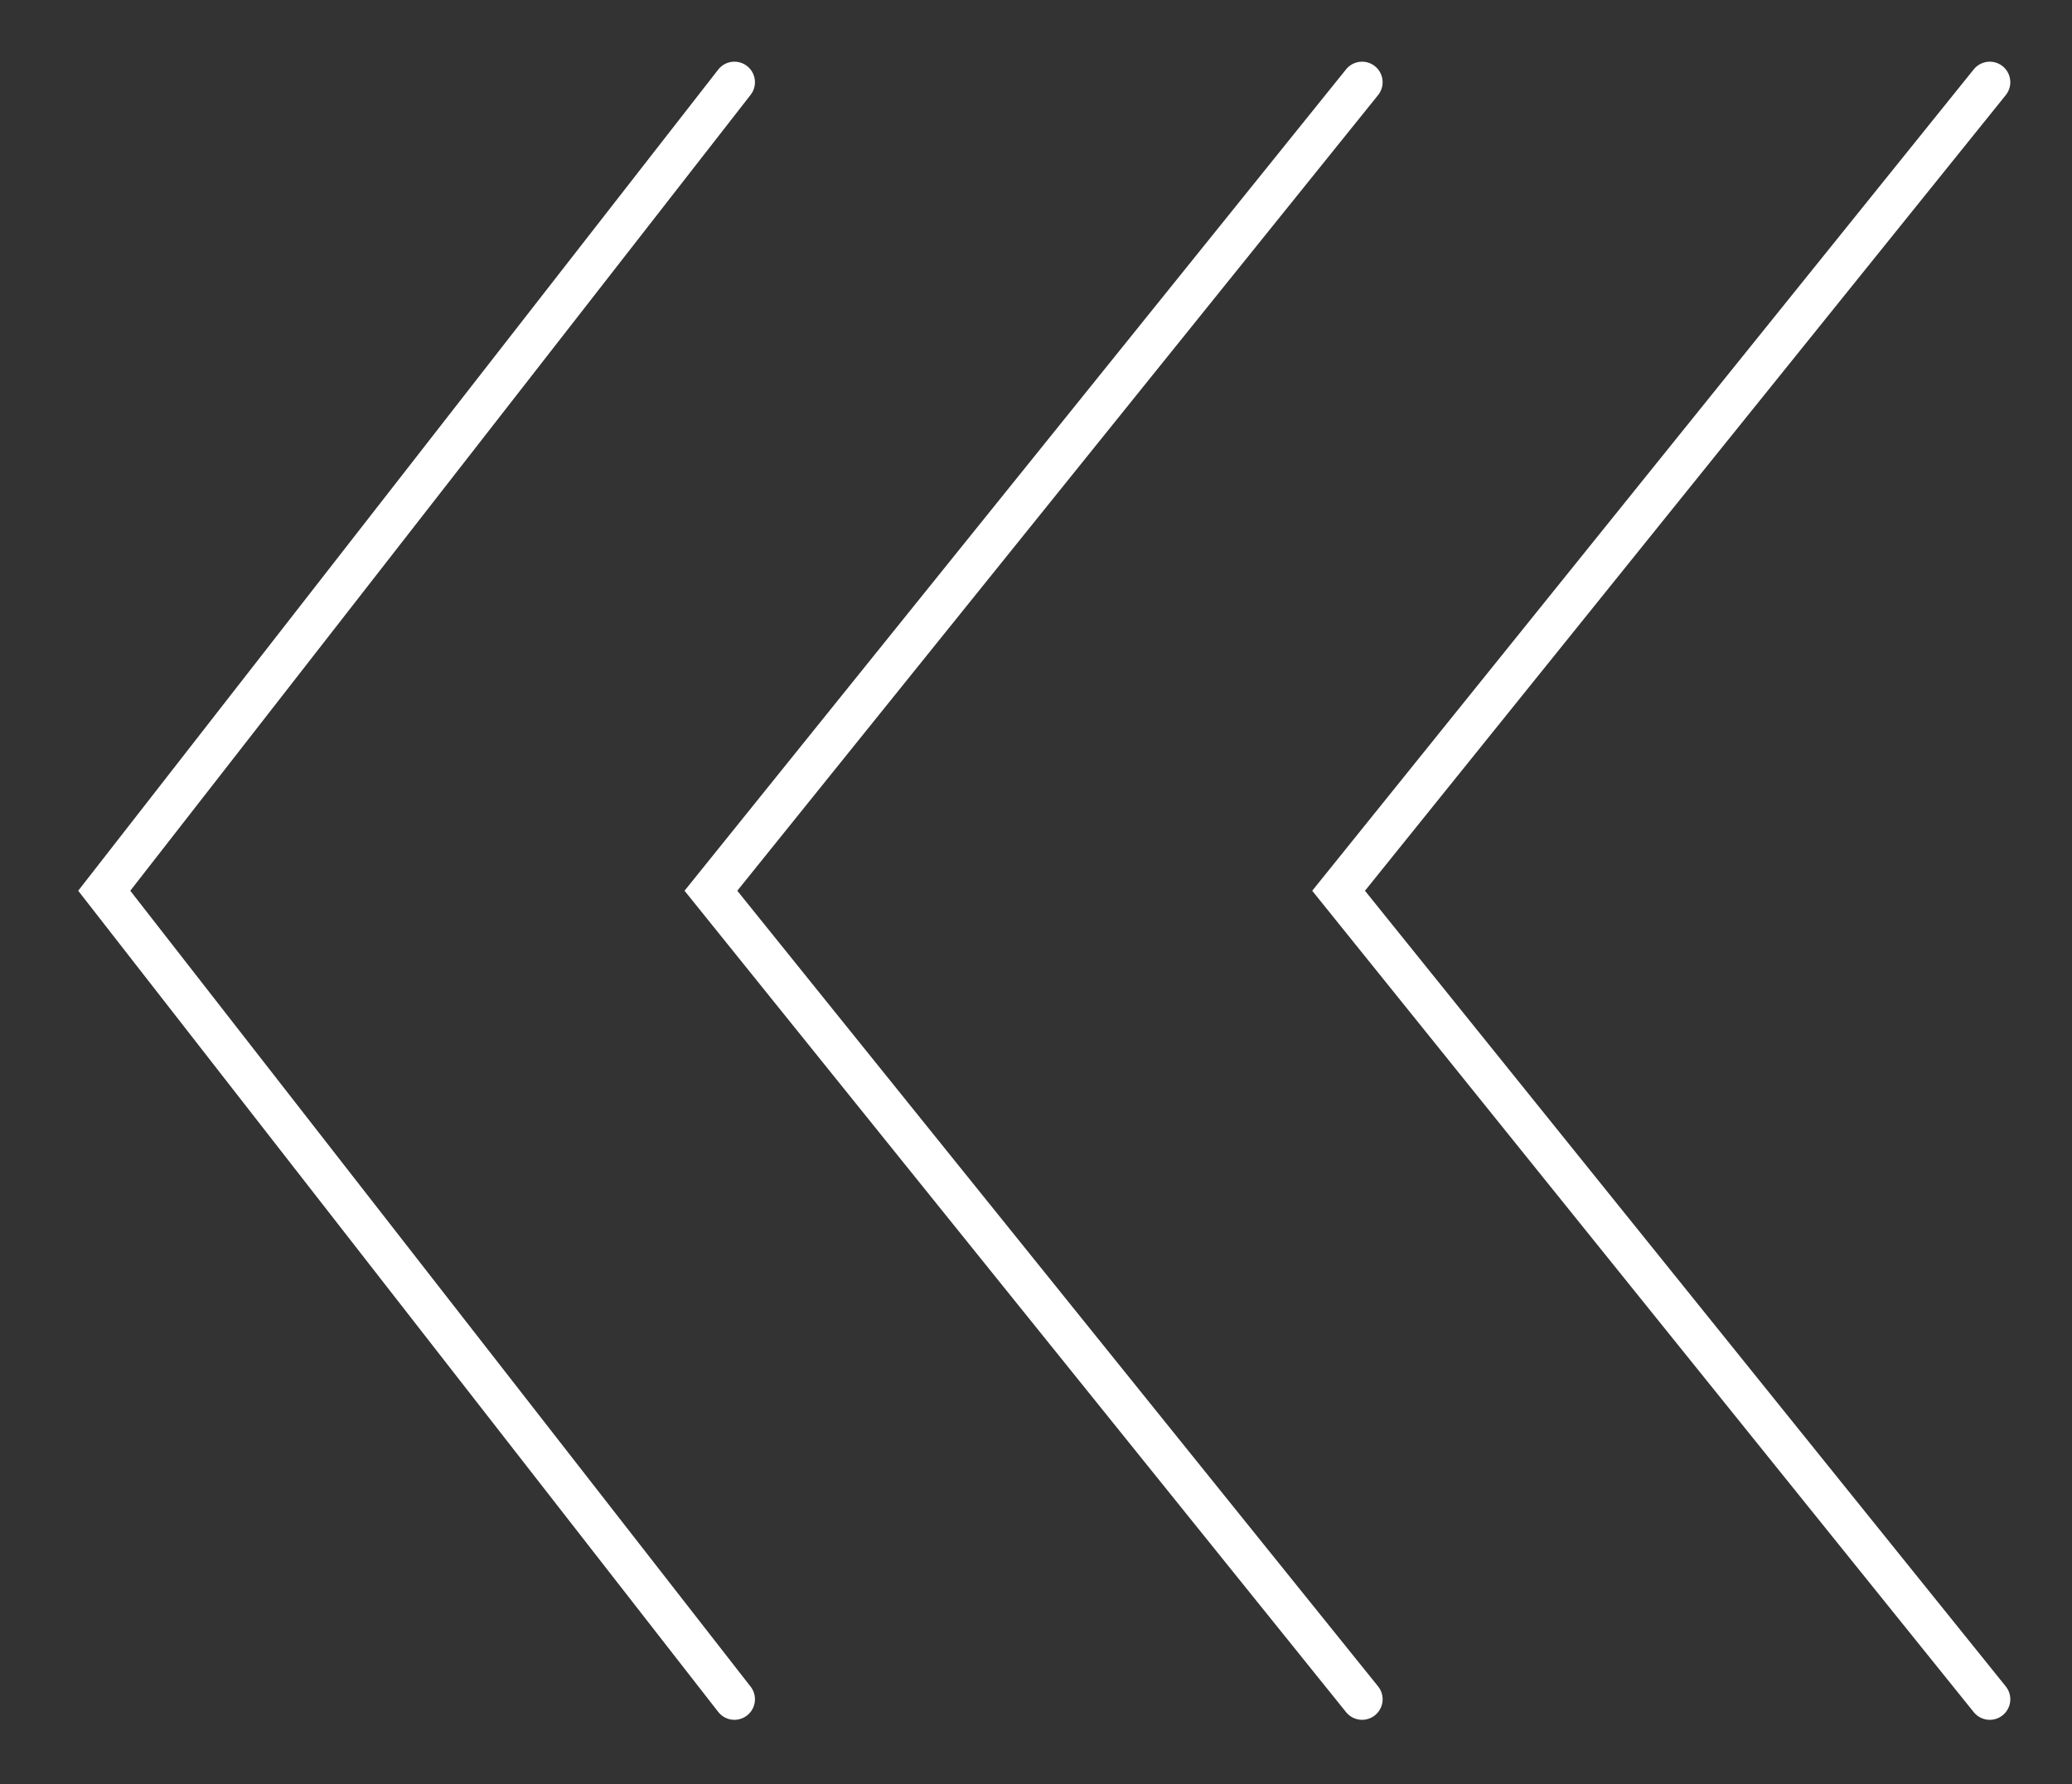 <?xml version="1.0" encoding="UTF-8"?> <svg xmlns="http://www.w3.org/2000/svg" width="353" height="304" viewBox="0 0 353 304" fill="none"><rect x="0" y="0" width="353" height="304" fill="#333333" stroke="none"/> <path d="M125.119 289.565L17.759 151.788L125.119 14.01" stroke="white" stroke-width="7" stroke-linecap="round"></path> <path d="M232.053 289.565L121.116 151.788L232.053 14.01" stroke="white" stroke-width="7" stroke-linecap="round"></path> <path d="M338.99 289.567L228.052 151.79L338.99 14.012" stroke="white" stroke-width="7" stroke-linecap="round"></path> </svg> 